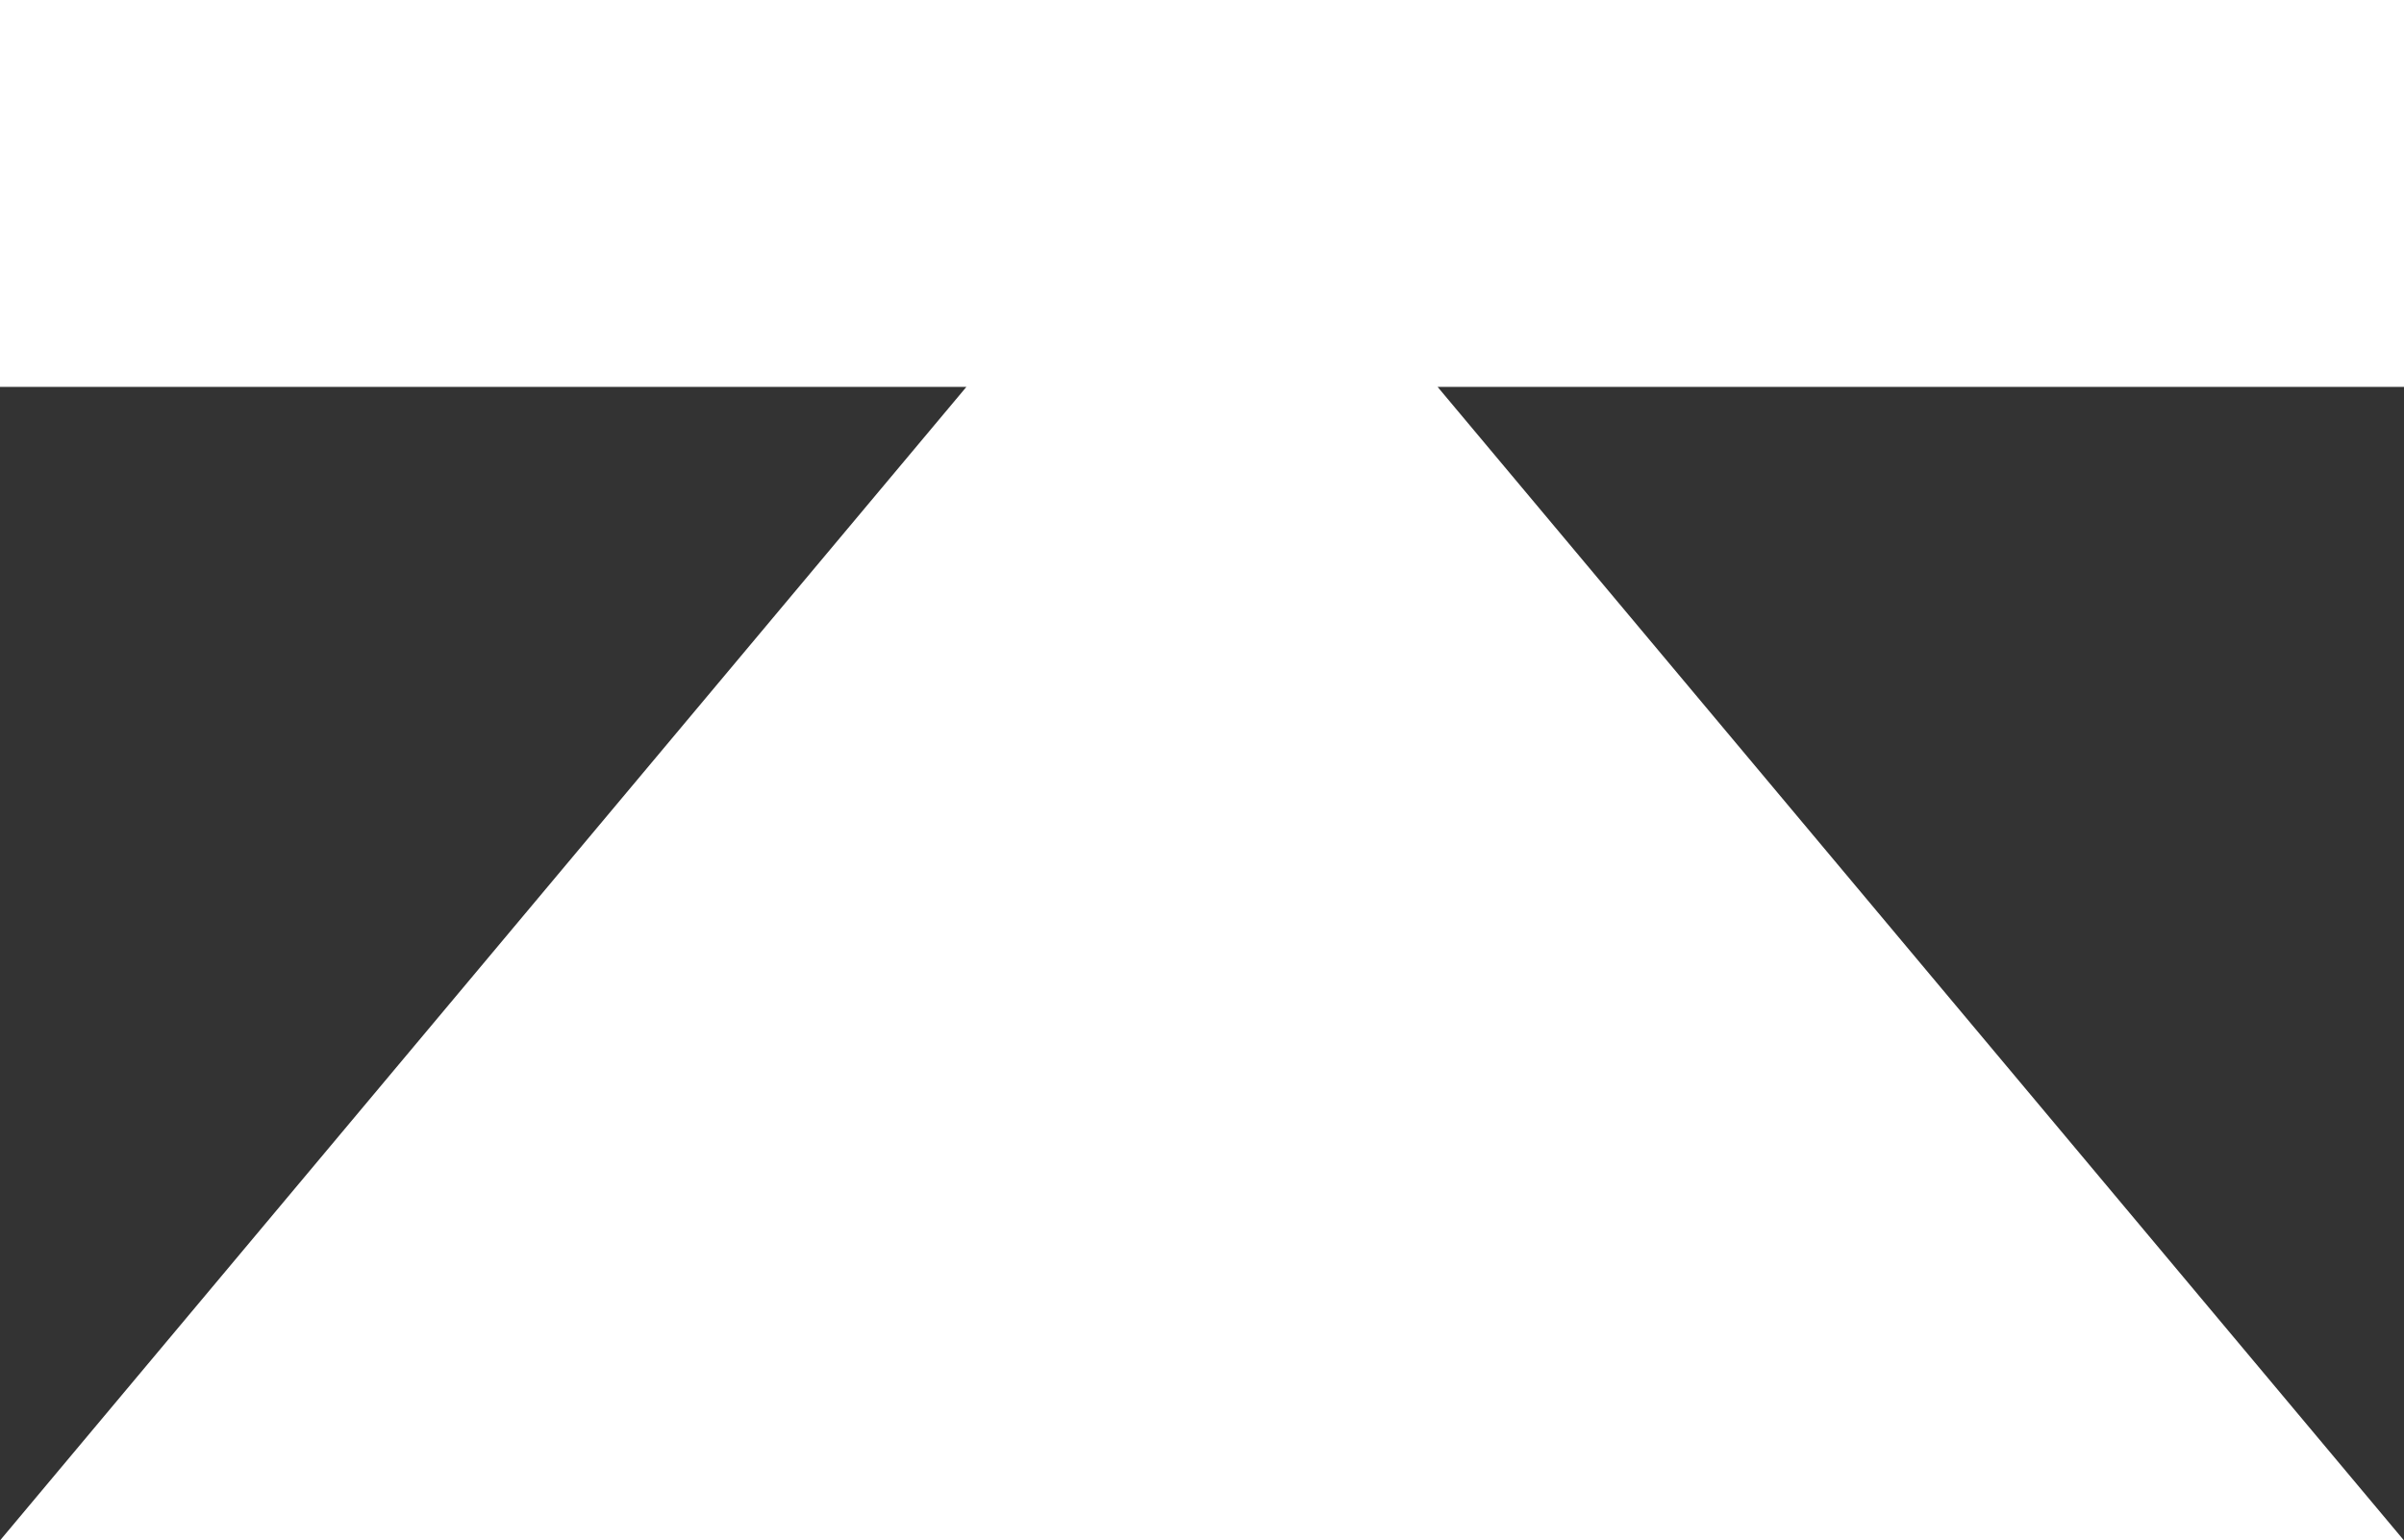 <?xml version="1.0" encoding="UTF-8" standalone="no"?>
<!DOCTYPE svg PUBLIC "-//W3C//DTD SVG 1.1//EN" "http://www.w3.org/Graphics/SVG/1.1/DTD/svg11.dtd">
<svg width="100%" height="100%" viewBox="0 0 3025 1939" version="1.1" xmlns="http://www.w3.org/2000/svg" xmlns:xlink="http://www.w3.org/1999/xlink" xml:space="preserve" xmlns:serif="http://www.serif.com/" style="fill-rule:evenodd;clip-rule:evenodd;stroke-linejoin:round;stroke-miterlimit:2;">
    <rect x="0" y="0" width="3025" height="1939" fill="#333333" stroke="none"/>
    <g transform="matrix(1,0,0,1,-3021,-367)">
        <path d="M4829.97,854L6046,2306L3021,2306L4237.03,854L3021,854L3021,367L6046,367L6046,854L4829.97,854Z" style="fill:white;"/>
    </g>
</svg>
